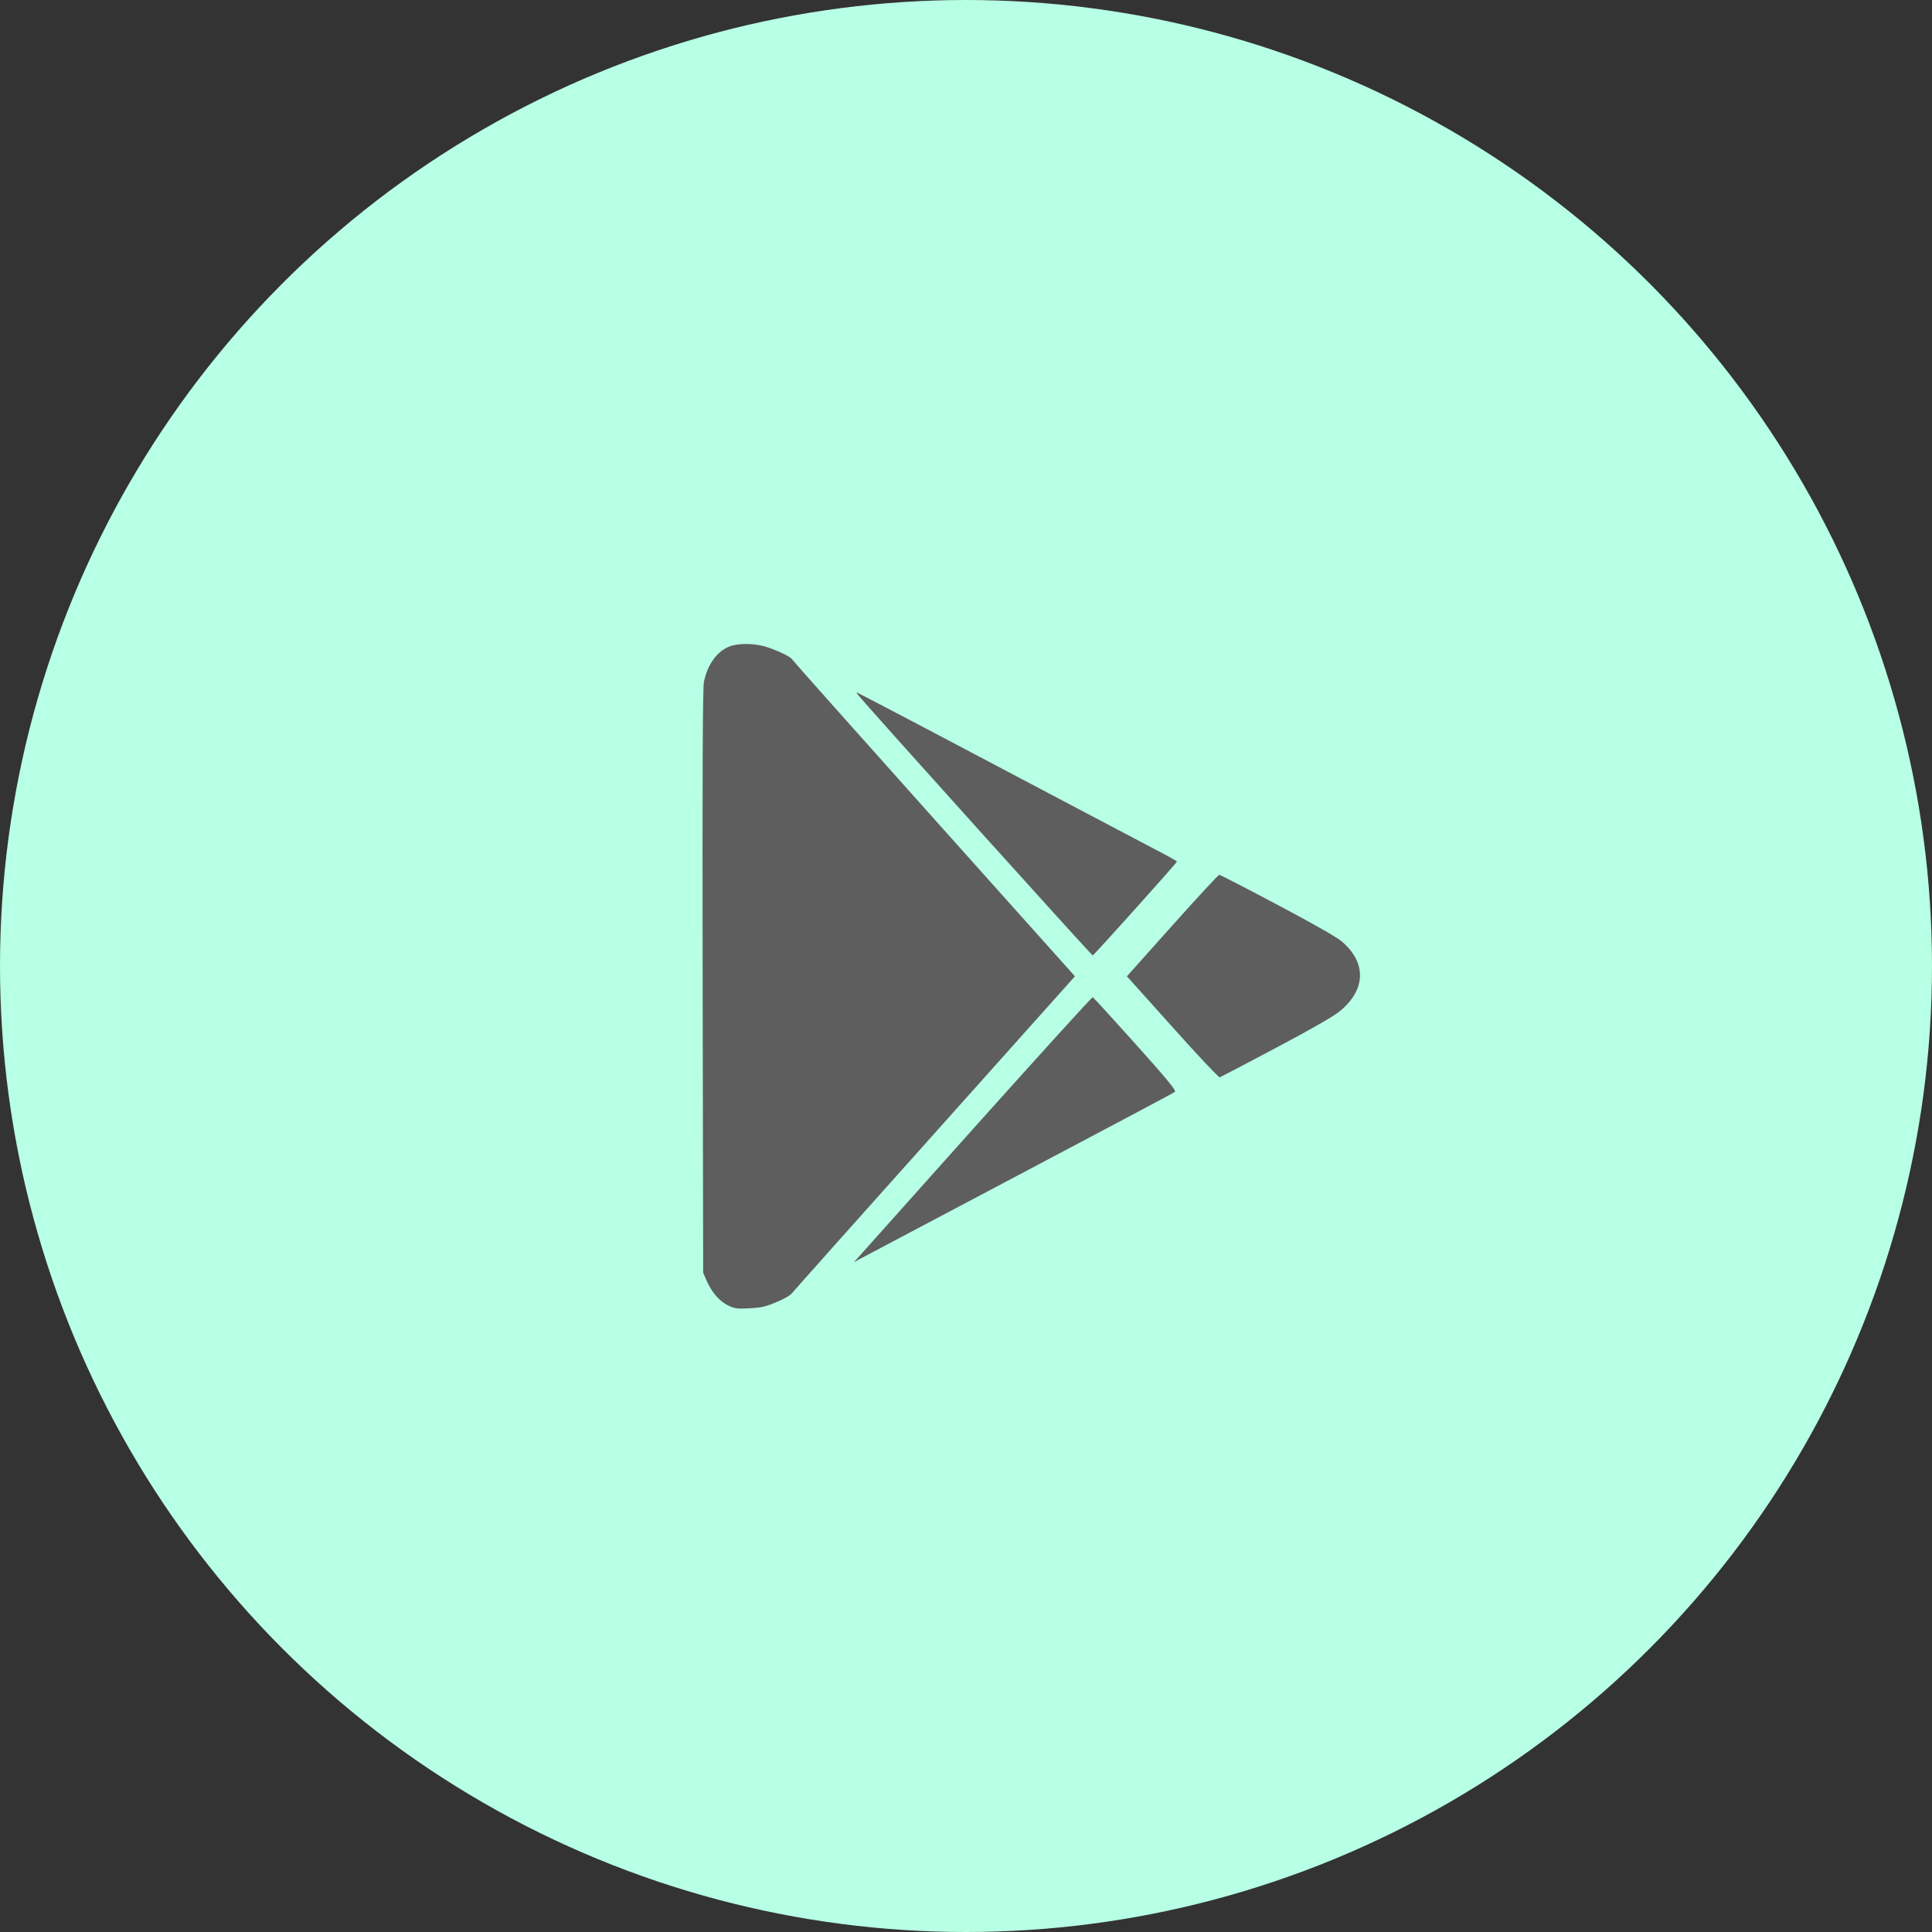 <svg width="66" height="66" viewBox="0 0 66 66" fill="none" xmlns="http://www.w3.org/2000/svg">
<rect x="0" y="0" width="66" height="66" fill="#333333" stroke="none"/>
<circle cx="33" cy="33" r="33" fill="#B7FFE5"/>
<path d="M24.906 22.09C24.485 22.261 24.175 22.699 24.048 23.287C24.004 23.498 23.993 26.397 24.004 33.528L24.021 43.478L24.148 43.77C24.325 44.161 24.579 44.453 24.878 44.599C25.1 44.704 25.177 44.714 25.598 44.694C25.991 44.674 26.14 44.644 26.522 44.483C26.804 44.368 27.014 44.242 27.07 44.161C27.125 44.091 29.316 41.629 31.945 38.694L36.721 33.352L31.901 27.965C29.25 25 27.07 22.553 27.053 22.518C27.02 22.432 26.45 22.171 26.101 22.076C25.697 21.97 25.183 21.975 24.906 22.09Z" fill="#5E5E5E"/>
<path d="M29.316 23.743C29.637 24.145 37.296 32.648 37.329 32.638C37.379 32.623 40.207 29.472 40.207 29.432C40.207 29.417 39.902 29.246 39.526 29.05C38.879 28.708 36.715 27.573 31.635 24.889C30.346 24.211 29.278 23.653 29.267 23.653C29.256 23.653 29.278 23.693 29.316 23.743Z" fill="#5E5E5E"/>
<path d="M40.047 31.618L38.497 33.352L40.052 35.085C40.904 36.04 41.635 36.814 41.668 36.804C41.701 36.789 42.564 36.342 43.583 35.799C44.855 35.125 45.542 34.728 45.779 34.538C46.67 33.799 46.687 32.874 45.824 32.151C45.63 31.995 44.828 31.537 43.61 30.894C42.559 30.336 41.679 29.884 41.651 29.884C41.624 29.884 40.899 30.663 40.047 31.618Z" fill="#5E5E5E"/>
<path d="M33.334 38.462C31.165 40.885 29.338 42.93 29.278 43L29.167 43.126L29.305 43.045C29.383 43.005 31.834 41.704 34.756 40.161C37.678 38.618 40.102 37.332 40.135 37.301C40.19 37.256 39.875 36.874 38.79 35.663C38.01 34.794 37.352 34.075 37.329 34.065C37.307 34.055 35.509 36.035 33.334 38.462Z" fill="#5E5E5E"/>
</svg>
